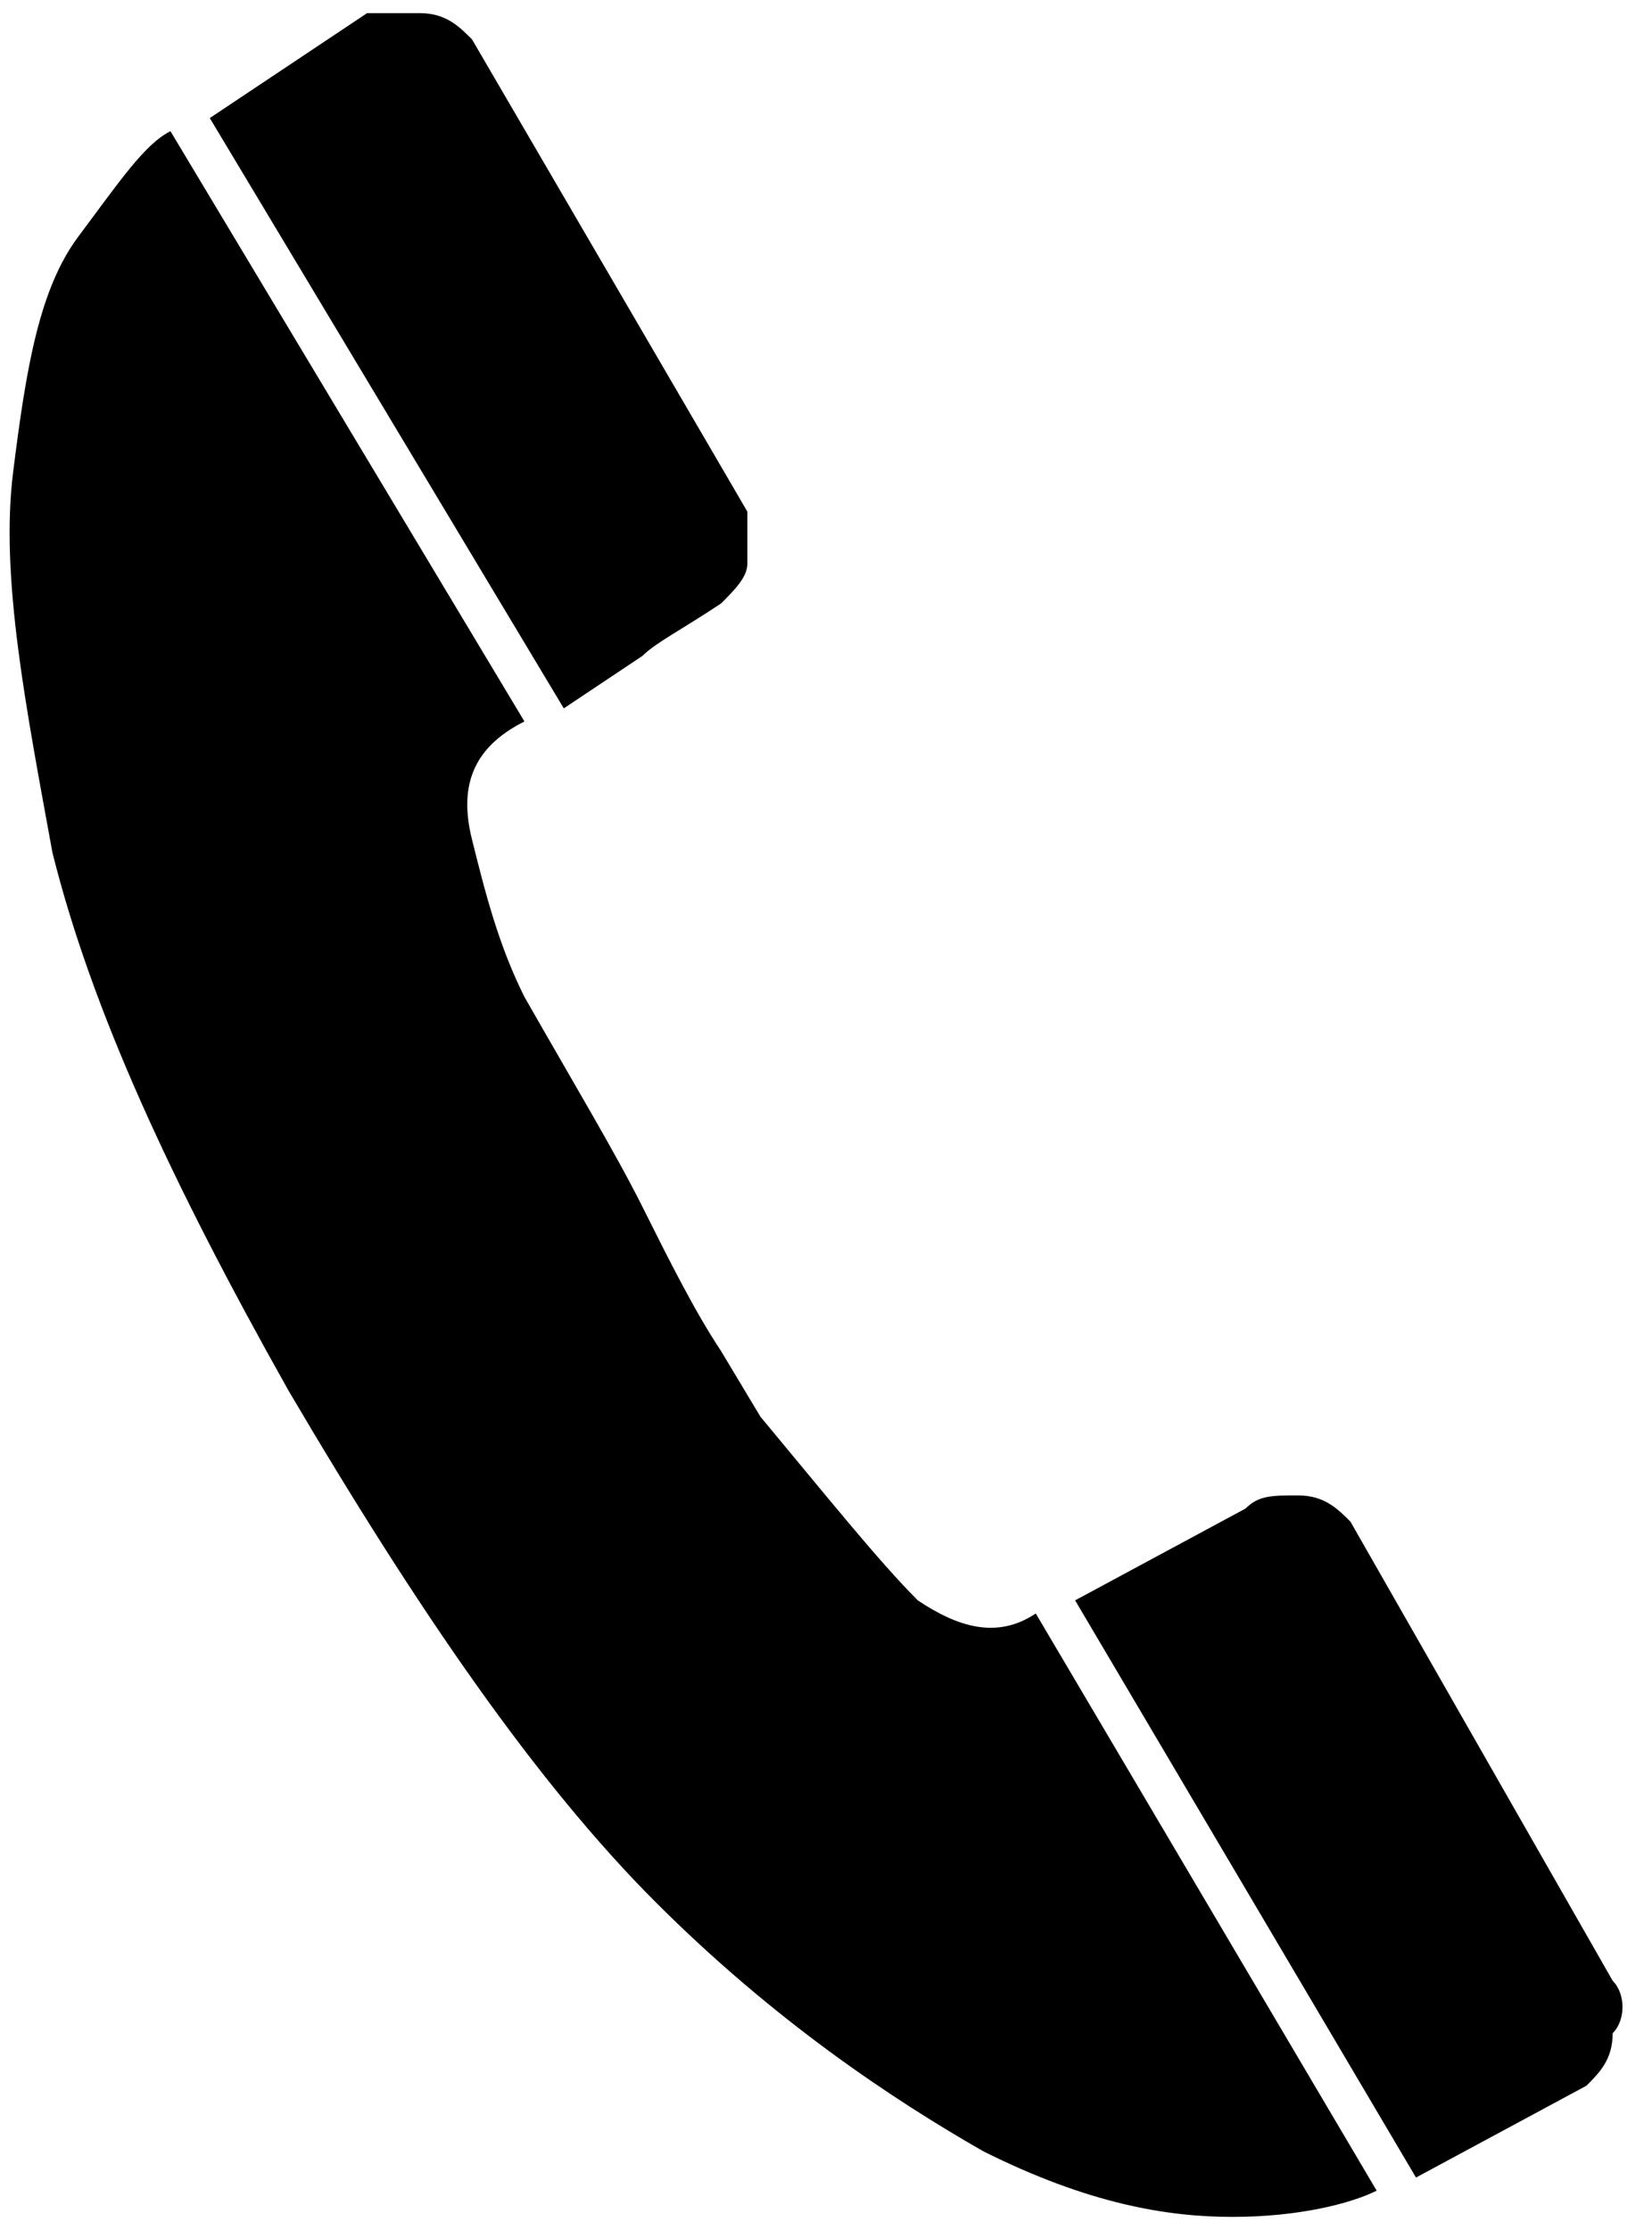<?xml version="1.0" encoding="utf-8"?>
<!-- Generator: Adobe Illustrator 18.1.1, SVG Export Plug-In . SVG Version: 6.00 Build 0)  -->
<svg version="1.1" id="Layer_1" xmlns="http://www.w3.org/2000/svg" xmlns:xlink="http://www.w3.org/1999/xlink" x="0px" y="0px"
	 viewBox="-633 392 12.6 17" enable-background="new -633 392 12.6 17" xml:space="preserve">
<path d="M-627.5,402.3c-0.2-0.3-0.4-0.7-0.6-1.1c-0.2-0.4-0.5-0.9-0.9-1.6c-0.2-0.4-0.3-0.8-0.4-1.2c-0.1-0.4,0-0.7,0.4-0.9
	l-2.7-4.5c-0.2,0.1-0.4,0.4-0.7,0.8c-0.3,0.4-0.4,1-0.5,1.8c-0.1,0.8,0.1,1.8,0.3,2.9c0.3,1.2,0.9,2.5,1.8,4.1c1,1.7,1.9,3,2.8,3.9
	c0.9,0.9,1.8,1.5,2.5,1.9c0.8,0.4,1.4,0.5,1.9,0.5c0.5,0,0.9-0.1,1.1-0.2l-2.6-4.4c-0.3,0.2-0.6,0.1-0.9-0.1
	c-0.3-0.3-0.7-0.8-1.2-1.4C-627.2,402.8-627.5,402.3-627.5,402.3z M-620.7,407.1l-2-3.5c-0.1-0.1-0.2-0.2-0.4-0.2
	c-0.2,0-0.3,0-0.4,0.1l-1.3,0.7l2.6,4.4l1.3-0.7c0.1-0.1,0.2-0.2,0.2-0.4C-620.6,407.4-620.6,407.2-620.7,407.1z M-627.5,396.6
	c0.1-0.1,0.2-0.2,0.2-0.3c0-0.2,0-0.3,0-0.4l-2.1-3.6c-0.1-0.1-0.2-0.2-0.4-0.2c-0.1,0-0.3,0-0.4,0l-1.2,0.8l2.7,4.5l0.6-0.4
	C-628,396.9-627.8,396.8-627.5,396.6z"/>
</svg>
